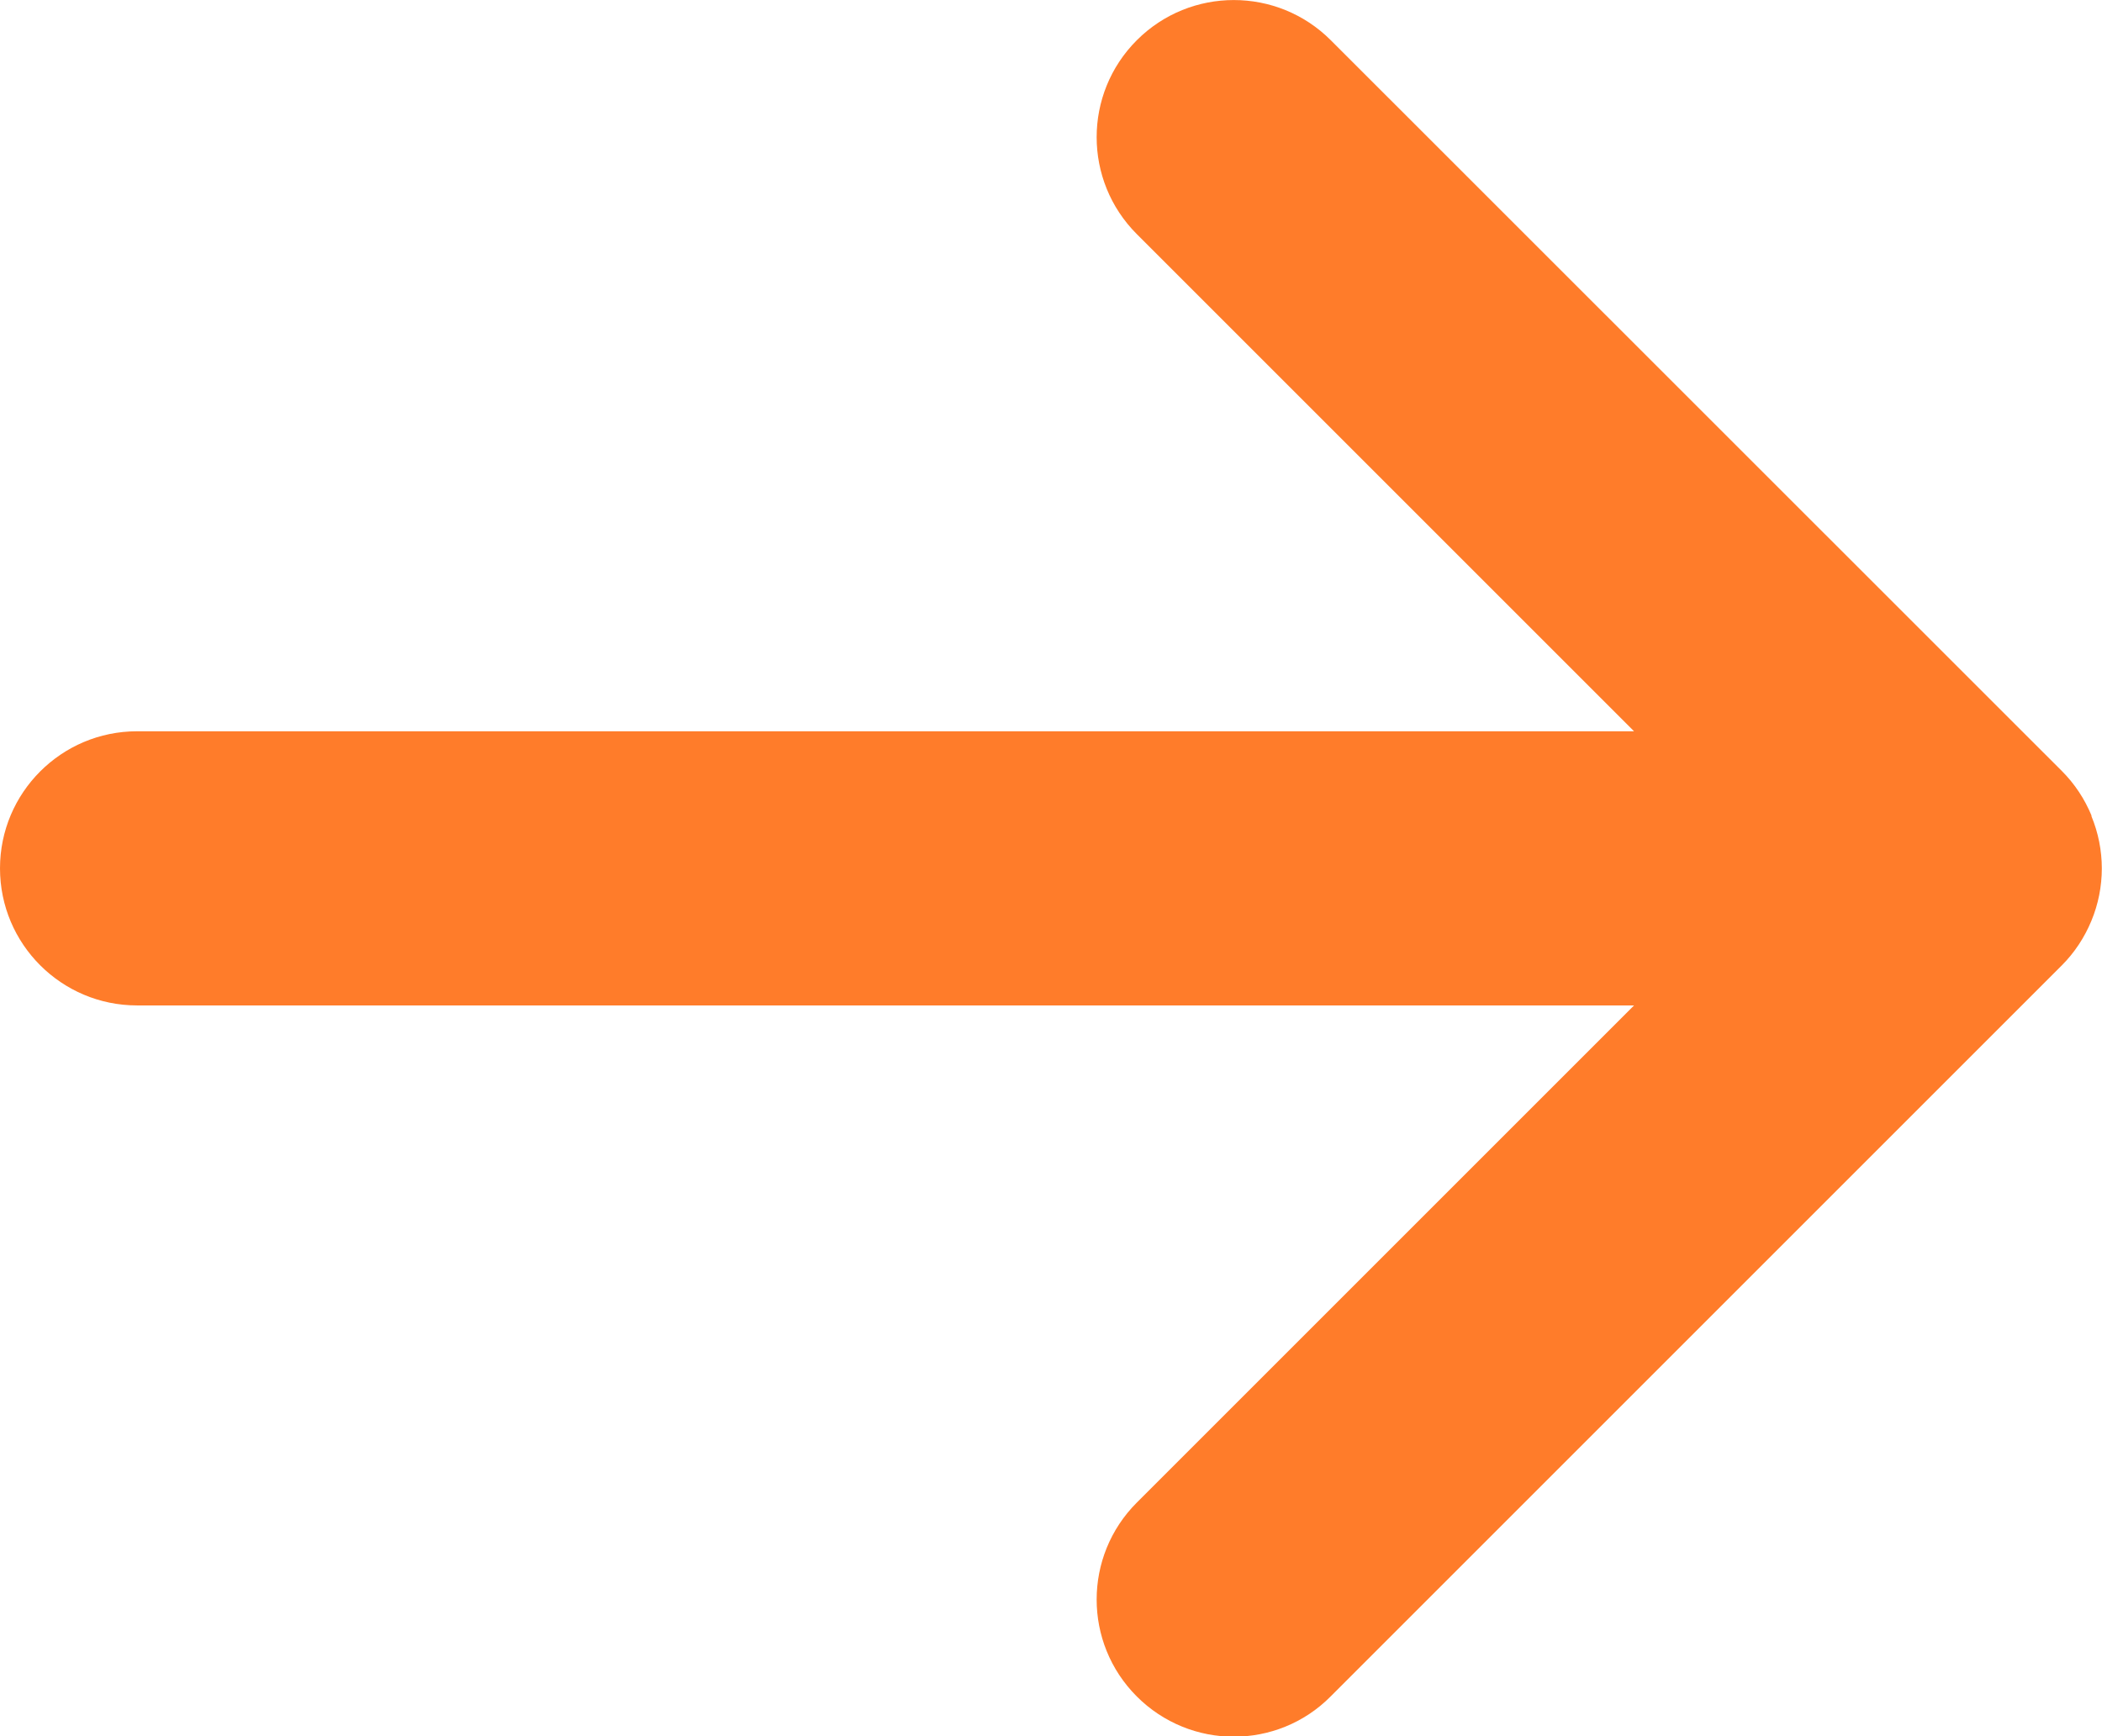 <?xml version="1.0" encoding="UTF-8"?>
<svg xmlns="http://www.w3.org/2000/svg" version="1.1" viewBox="0 0 11.499 9.5">
  <defs>
    <style>
      .cls-1 {
        fill: #ff7c2a;
      }
    </style>
  </defs>
  <!-- Generator: Adobe Illustrator 28.6.0, SVG Export Plug-In . SVG Version: 1.2.0 Build 709)  -->
  <g>
    <g id="Laag_1">
      <g id="Laag_1-2" data-name="Laag_1">
        <path class="cls-1" d="M11.442,4.463c-.038-.092-.093-.175-.162-.244L7.28.22c-.293-.293-.768-.293-1.061,0-.293.293-.293.768,0,1.061l2.72,2.72H.75c-.414,0-.75.336-.75.75s.336.75.75.75h8.189l-2.72,2.72c-.293.293-.293.768,0,1.061.146.146.338.22.53.22s.384-.073.53-.22l4-4c.069-.069.124-.152.162-.244.076-.183.076-.39,0-.573Z"/>
      </g>
    </g>
  </g>
</svg>